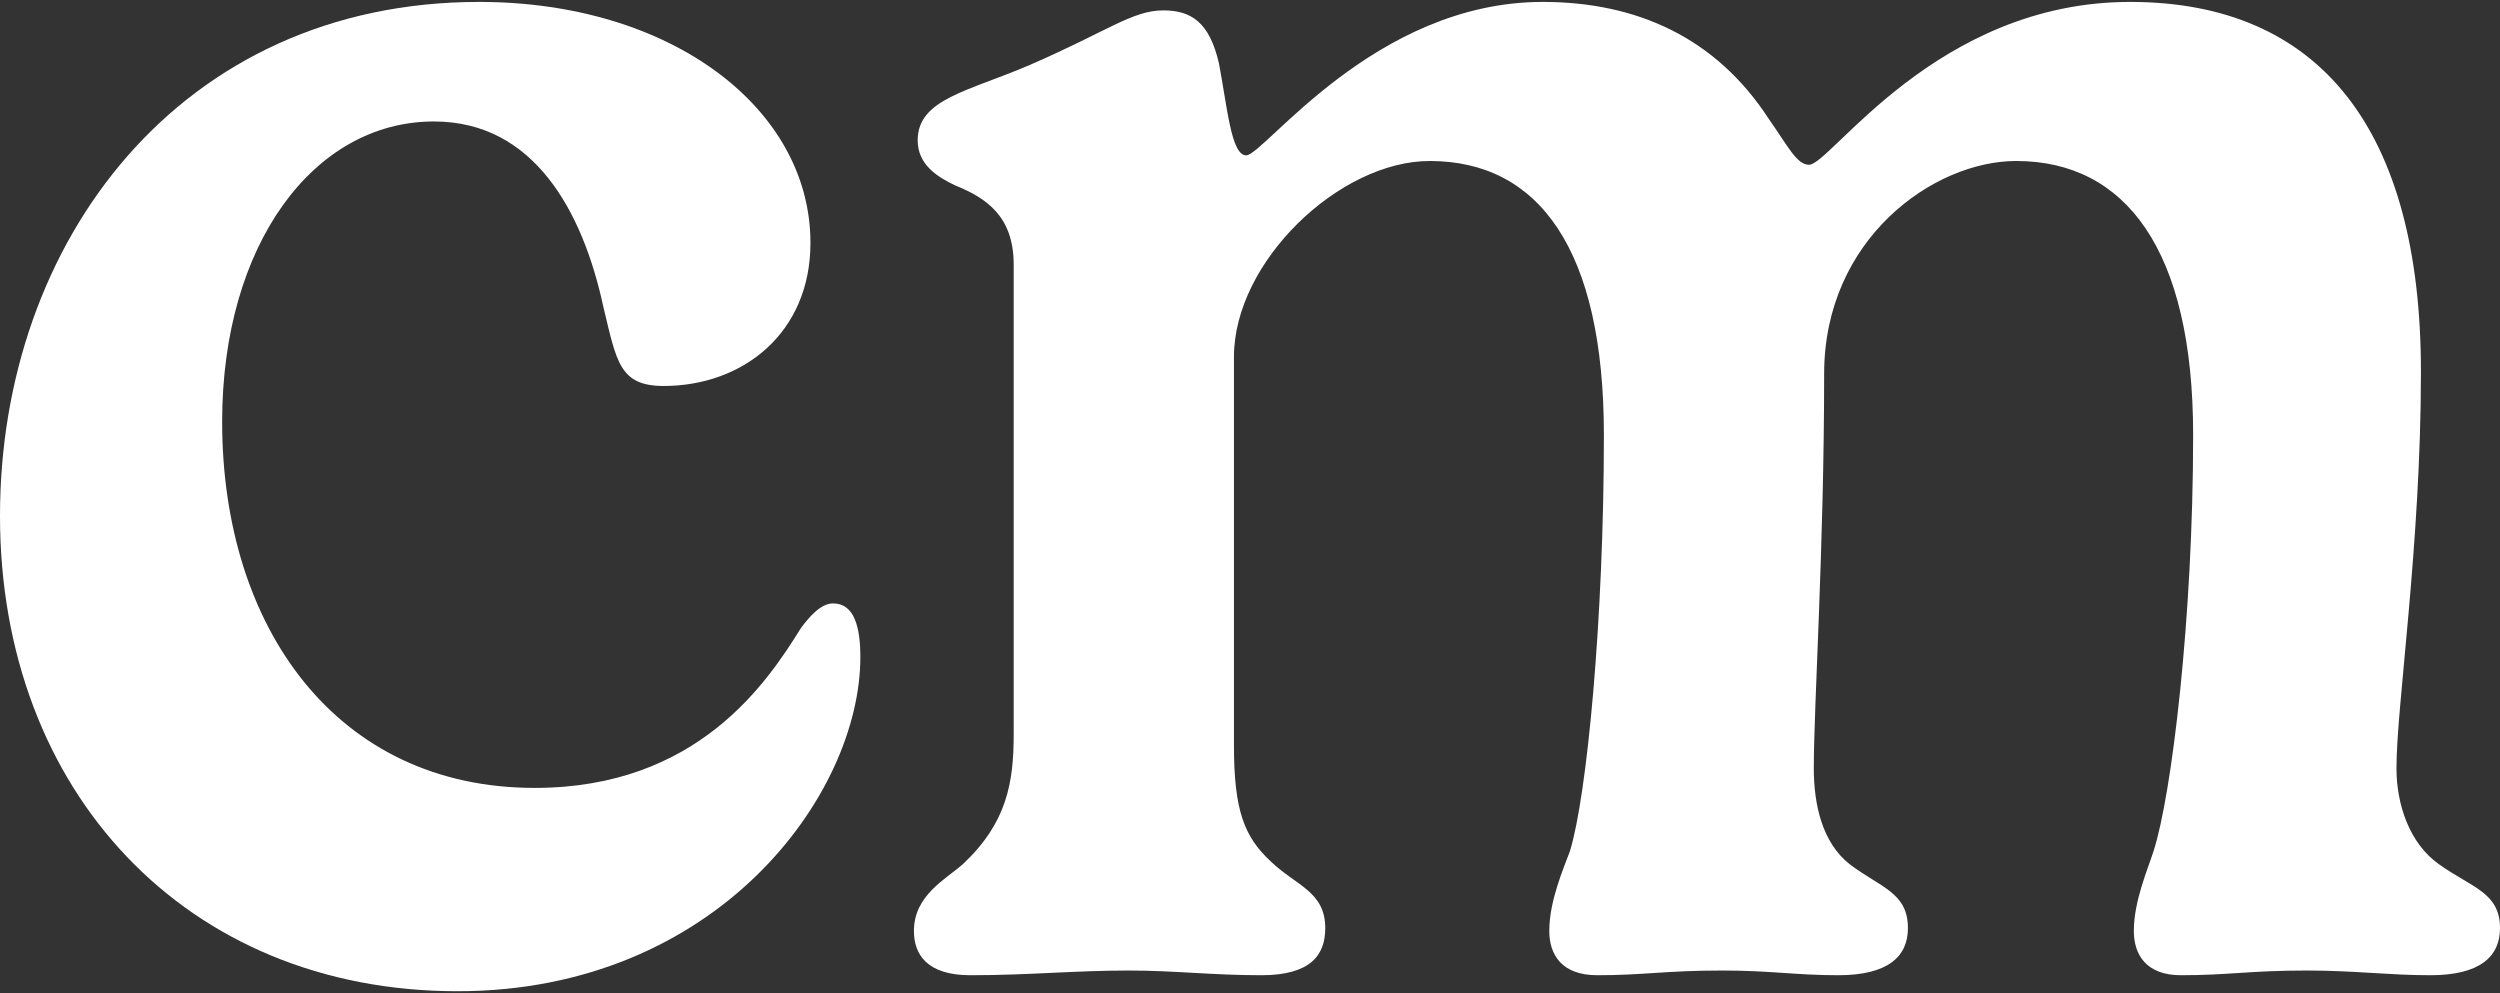 <svg width="584" height="232" viewBox="0 0 584 232" fill="none" xmlns="http://www.w3.org/2000/svg"><rect x="0" y="0" width="584" height="232" fill="#333333" stroke="none"/><path d="M422.603 38.49C427.66 38.49 452.288 0.449 497.585 0.449C542.002 0.449 565.53 30.354 565.53 86.865C565.53 127.324 559.813 164.925 559.813 179.437C559.813 188.013 562.891 197.028 569.708 201.866C577.404 207.363 584 208.463 584 216.818C584 223.415 579.383 227.813 567.729 227.813C558.054 227.813 549.918 226.713 538.923 226.713C525.51 226.713 520.673 227.813 509.459 227.813C501.323 227.813 498.464 222.975 498.464 217.478C498.464 210.442 501.762 202.965 503.082 198.787C507.26 185.814 512.317 144.695 512.317 101.597C512.317 58.28 496.485 37.61 470.978 37.61C451.628 37.61 426.121 55.861 426.121 87.305C426.121 127.764 423.702 164.925 423.702 179.437C423.702 188.013 425.681 196.808 432.058 201.866C439.314 207.363 445.691 208.463 445.691 216.818C445.691 223.415 441.074 227.813 429.42 227.813C419.525 227.813 413.588 226.713 402.373 226.713C388.96 226.713 384.123 227.813 373.128 227.813C364.773 227.813 361.914 222.975 361.914 217.478C361.914 210.442 365.212 202.965 366.752 198.787C370.71 185.814 374.668 144.695 374.668 101.597C374.668 58.28 359.495 37.61 333.988 37.61C312.879 37.61 288.252 61.138 288.252 83.347V174.16C288.252 189.332 290.671 195.489 296.828 201.206C302.764 206.923 309.581 208.243 309.581 216.818C309.581 223.195 306.063 227.813 294.629 227.813C283.194 227.813 274.399 226.713 263.625 226.713C251.091 226.713 240.316 227.813 226.683 227.813C216.569 227.813 213.49 222.975 213.49 217.478C213.49 209.122 220.966 205.384 224.924 201.866C235.259 192.191 236.798 182.736 236.798 171.521V61.798C236.798 50.364 230.202 46.186 223.165 43.327C218.987 41.348 214.37 38.49 214.37 32.773C214.37 23.098 226.244 21.338 240.536 15.182C258.787 7.266 264.504 2.428 271.76 2.428C278.357 2.428 282.535 5.287 284.734 14.742C286.713 25.077 287.592 36.291 291.11 36.291C295.288 36.291 321.015 0.449 360.375 0.449C382.364 0.449 400.834 8.805 413.148 27.715C417.766 34.312 419.745 38.49 422.603 38.49Z" fill="white"/><path d="M0 120.508C0 56.301 42.218 0.449 111.923 0.449C156.78 0.449 189.323 25.297 189.323 56.74C189.323 77.85 173.491 90.163 155.021 90.163C144.686 90.163 144.026 84.446 140.948 71.693C136.11 49.264 124.676 28.375 101.368 28.375C73.222 28.375 51.893 57.18 51.893 98.519C51.893 146.454 78.5 184.055 124.896 184.055C162.936 184.055 179.208 159.428 187.124 146.674C189.103 144.036 191.742 140.957 194.6 140.957C199.658 140.957 200.977 146.674 200.977 153.491C200.977 185.814 167.334 231.551 106.865 231.551C43.538 231.551 0 184.935 0 120.508Z" fill="white"/></svg>
